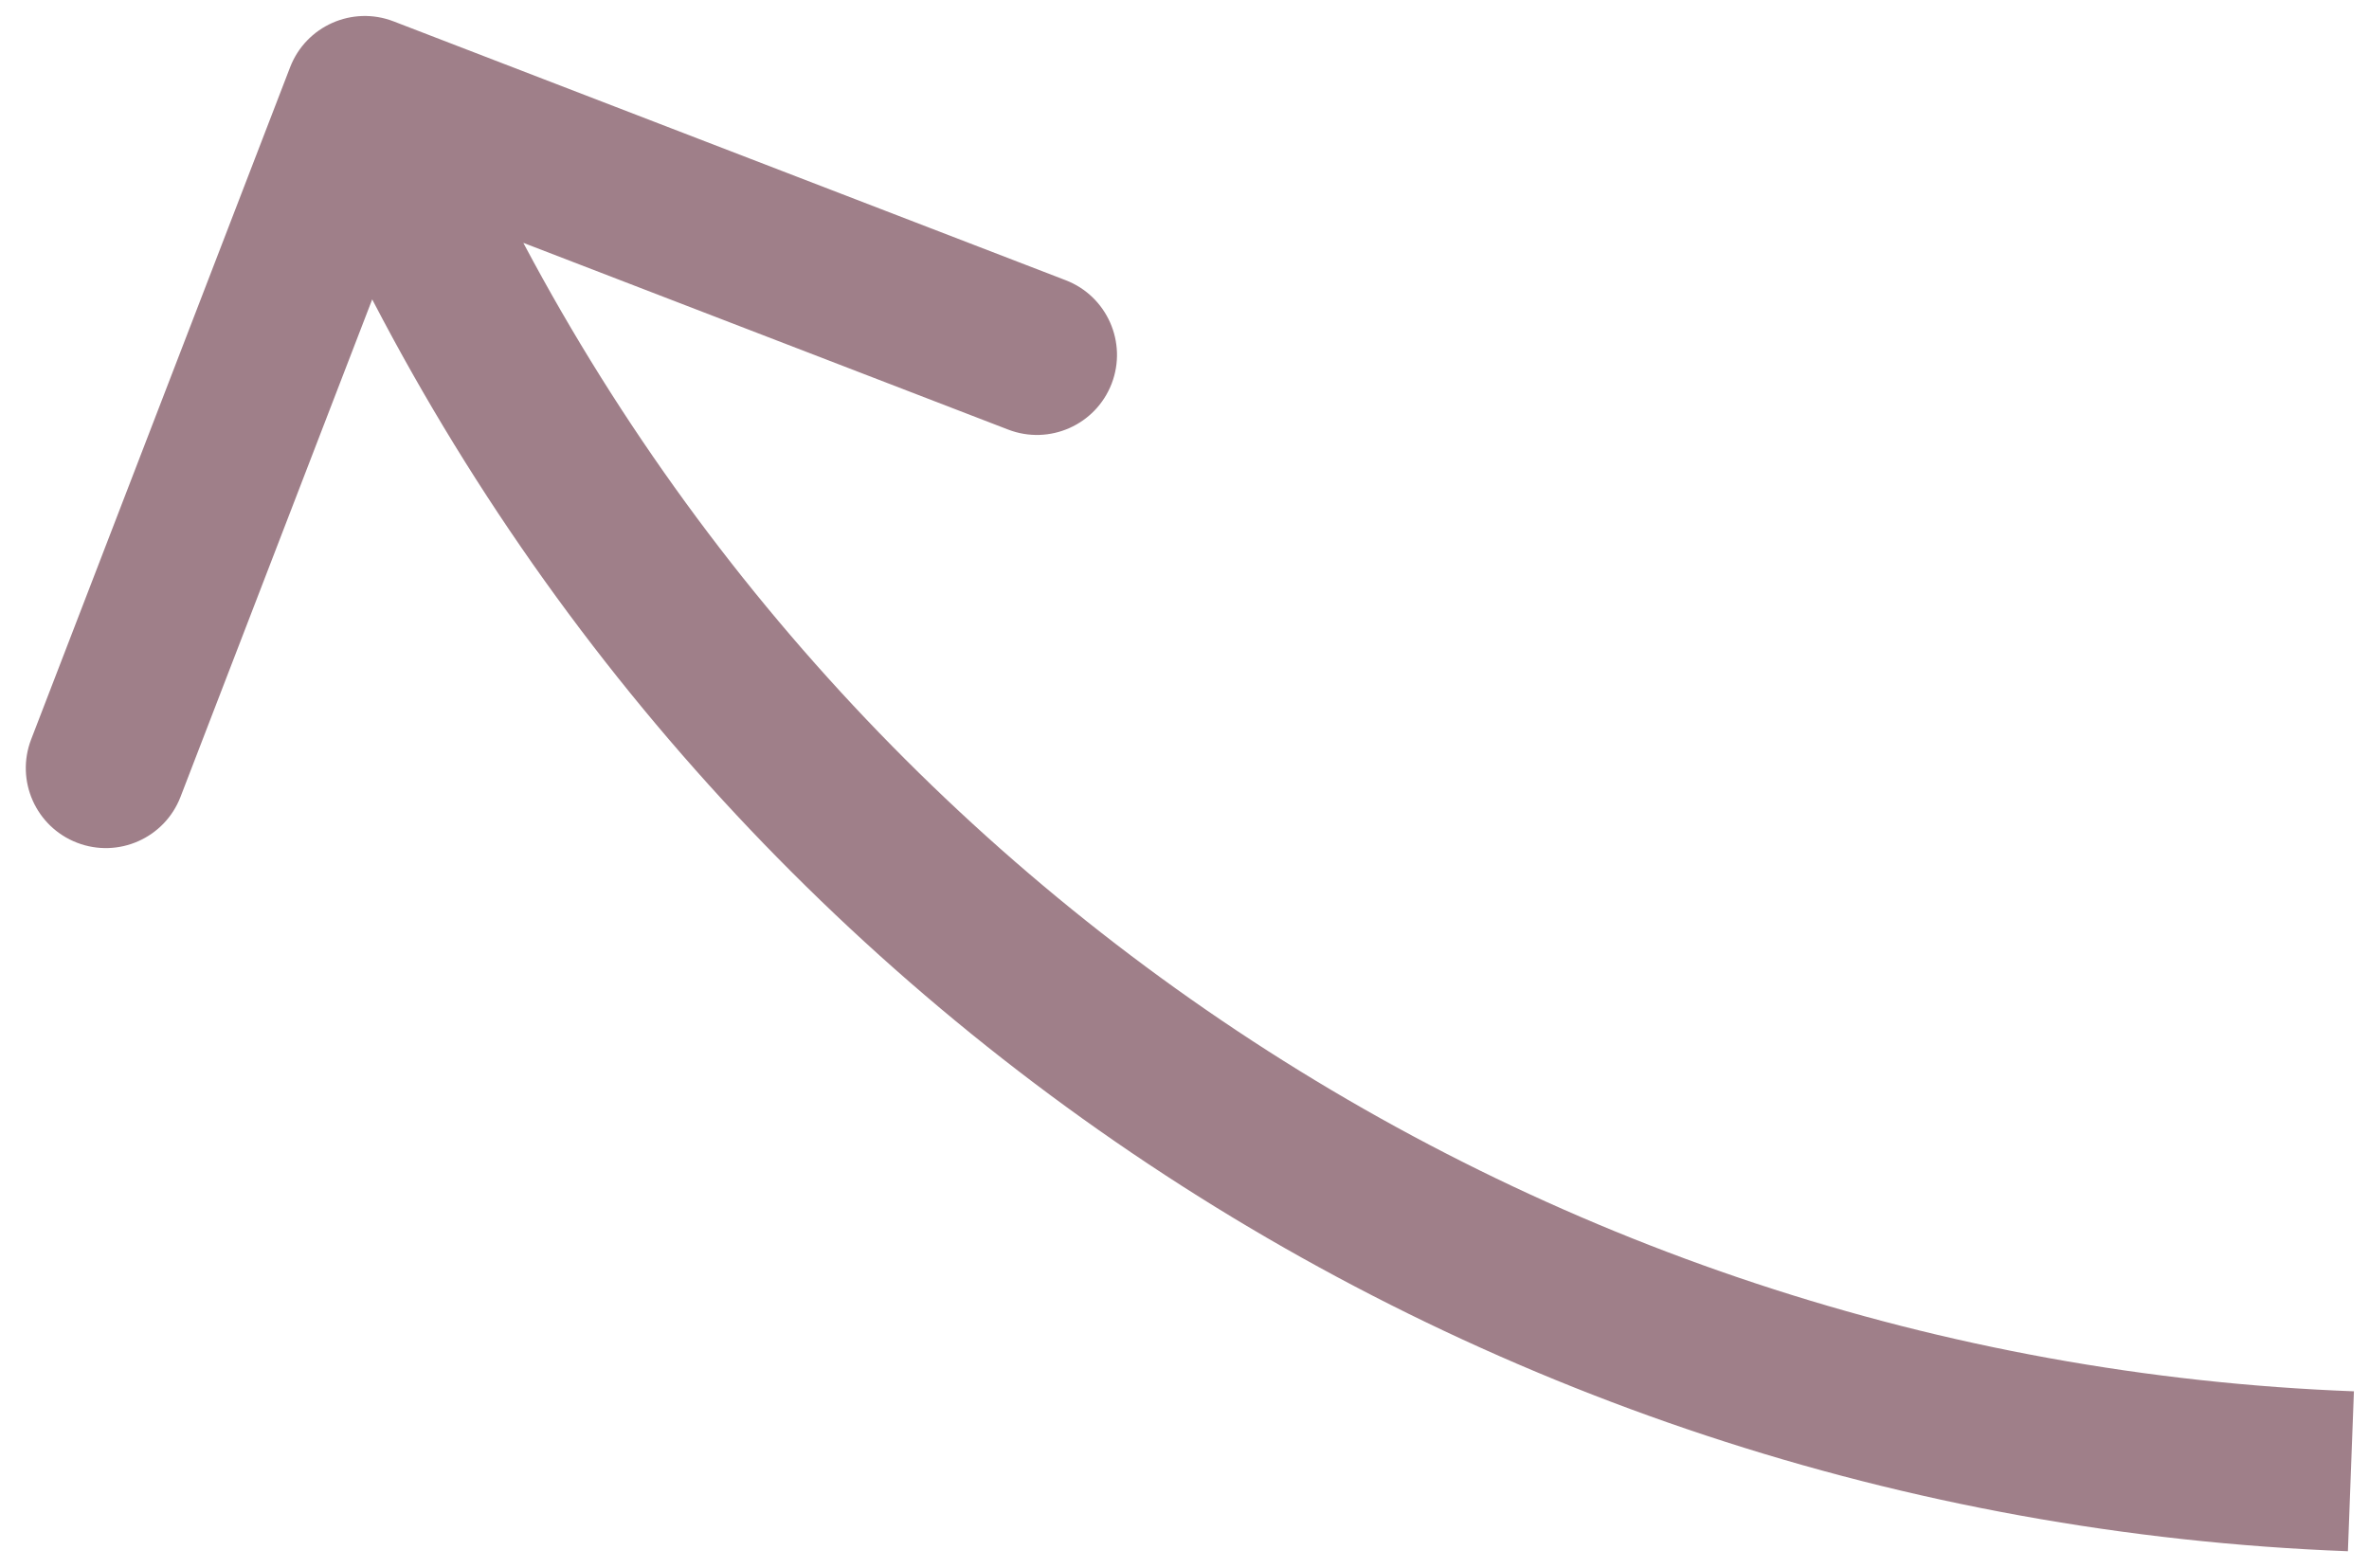<?xml version="1.0" encoding="UTF-8"?> <svg xmlns="http://www.w3.org/2000/svg" width="74" height="49" viewBox="0 0 74 49" fill="none"> <path opacity="0.5" d="M11.988 4.338L14.274 3.324L14.274 3.324L11.988 4.338ZM12.293 0.667C11.005 0.171 9.558 0.813 9.062 2.101L0.974 23.097C0.477 24.386 1.119 25.832 2.408 26.329C3.696 26.825 5.143 26.183 5.639 24.895L12.829 6.232L31.492 13.421C32.78 13.918 34.227 13.275 34.724 11.987C35.22 10.699 34.578 9.252 33.289 8.755L12.293 0.667ZM14.274 3.324L13.68 1.986L9.11 4.014L9.703 5.352L14.274 3.324ZM73.529 43.468C47.734 42.493 24.745 26.918 14.274 3.324L9.703 5.352C20.949 30.691 45.638 47.417 73.341 48.464L73.529 43.468Z" fill="#400114"></path> </svg> 